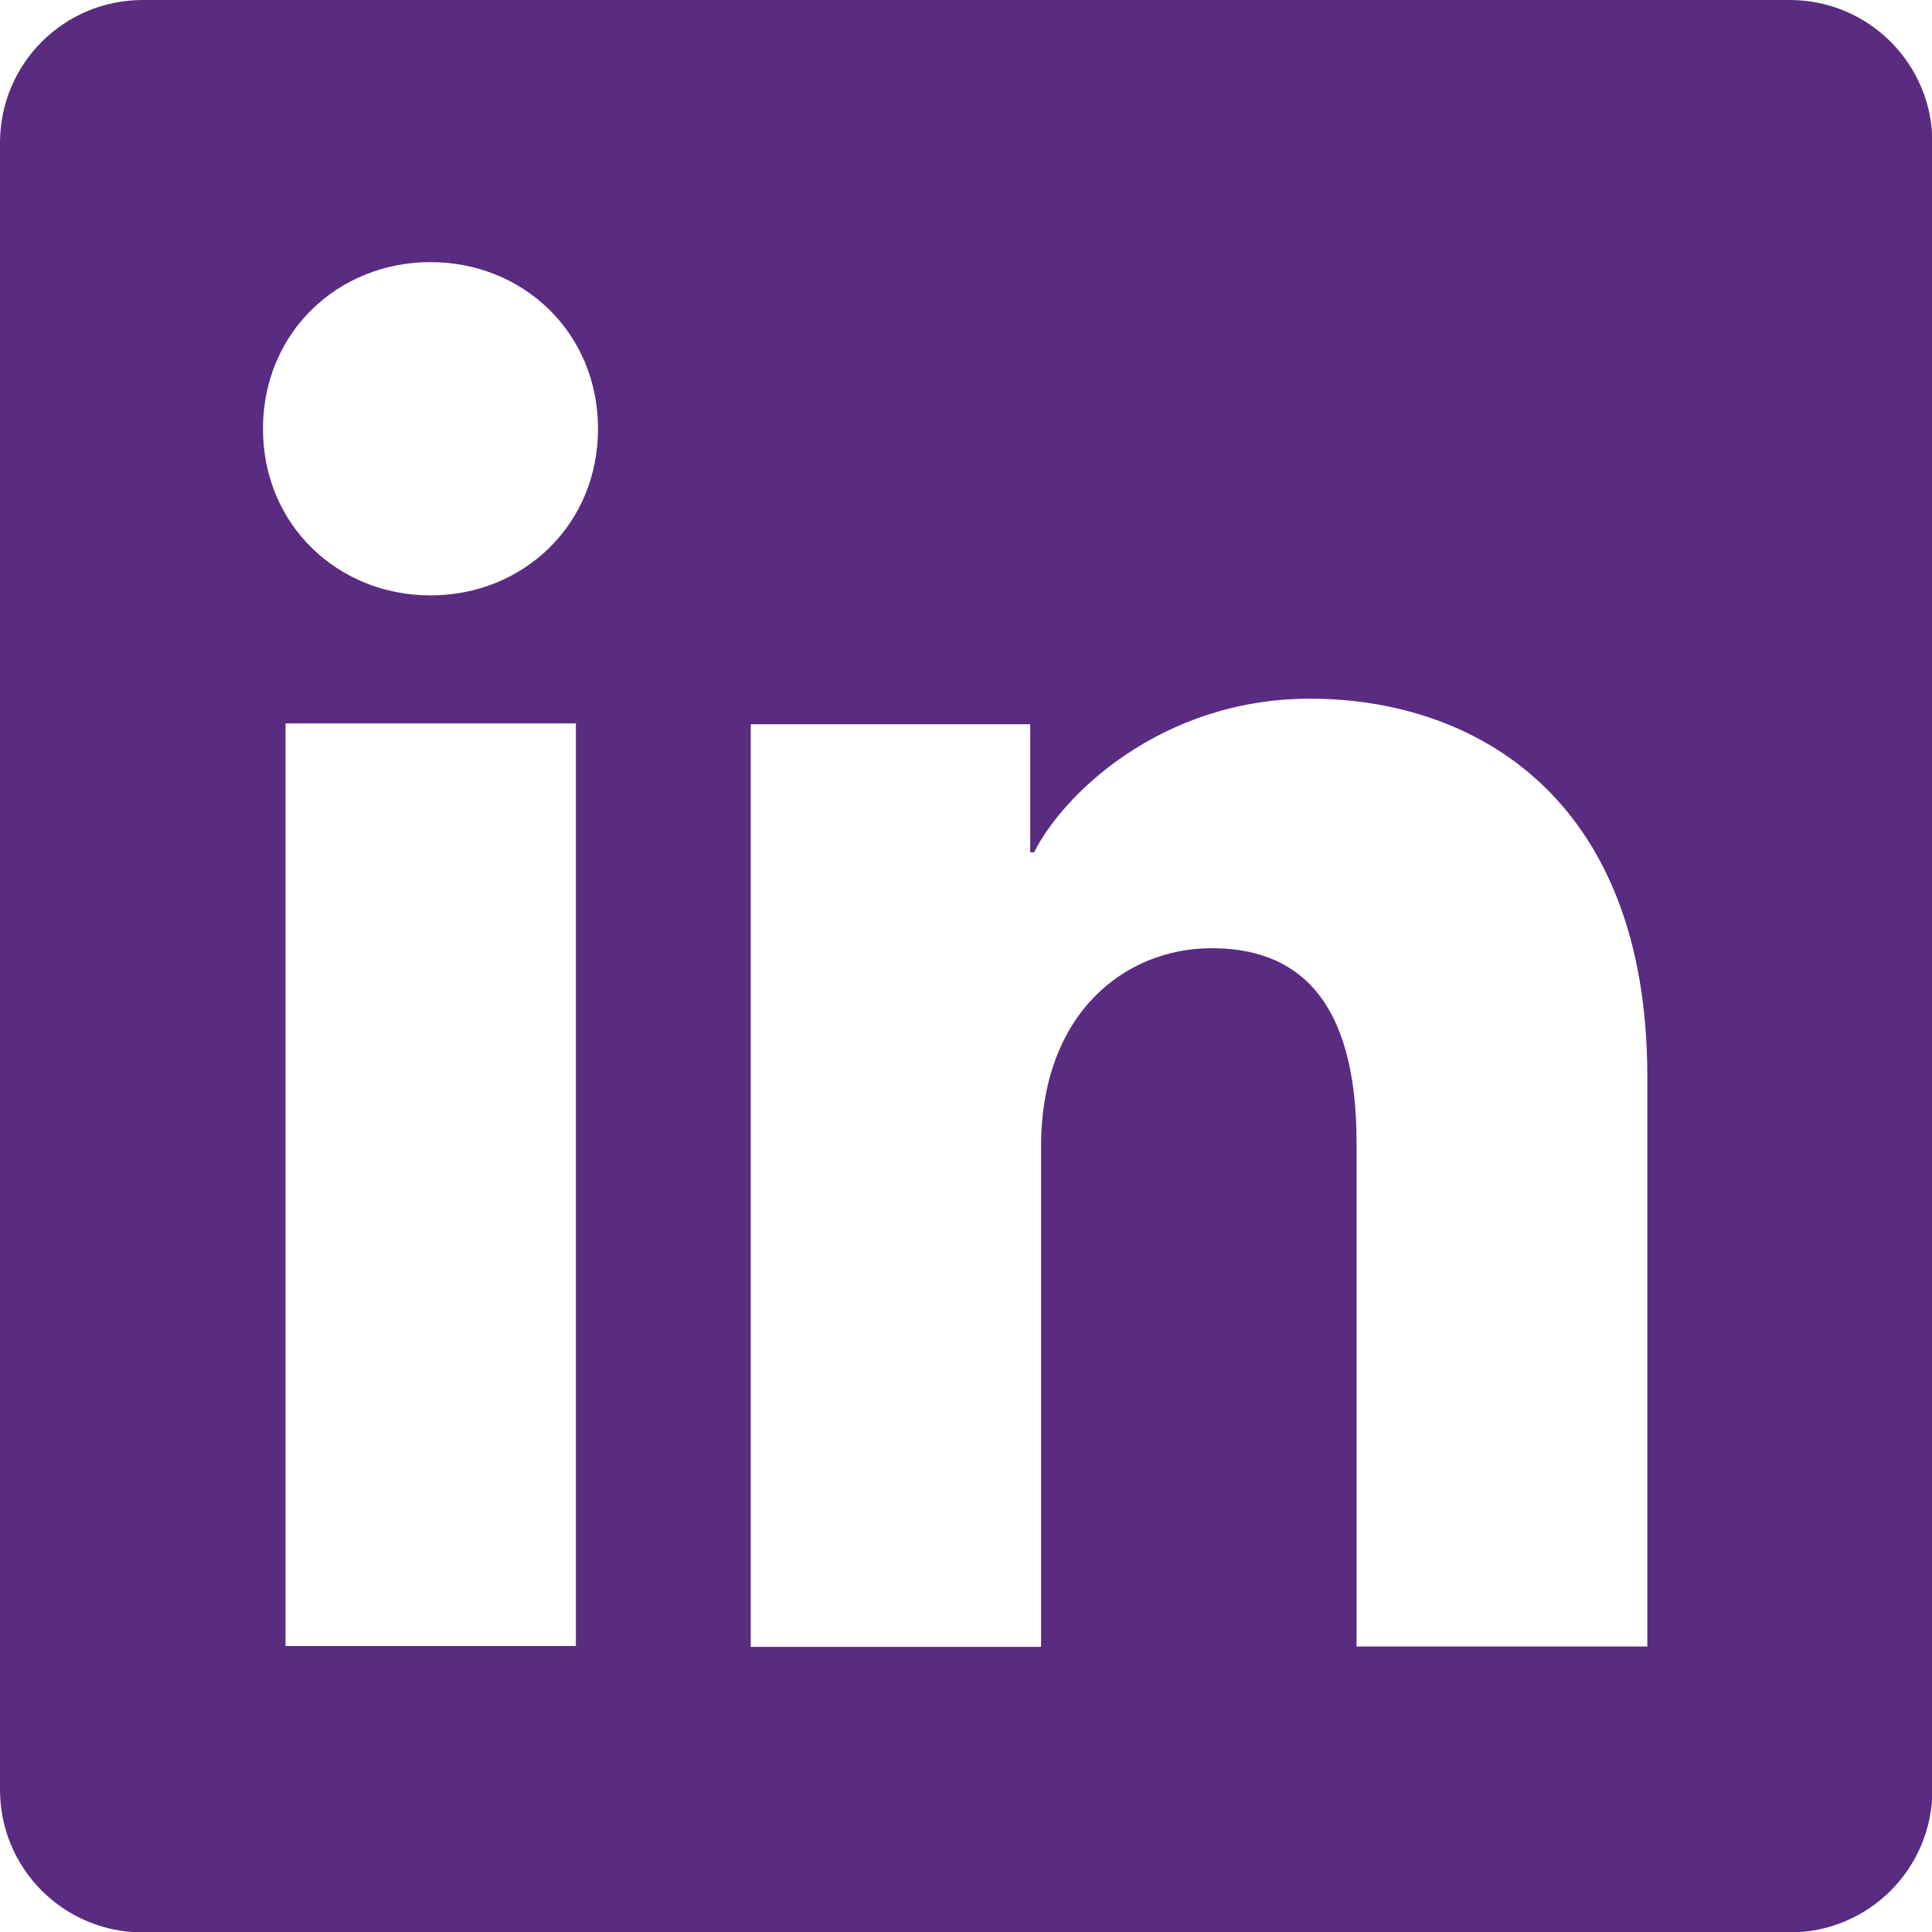 <?xml version="1.0" encoding="UTF-8"?>
<svg id="Layer_2" xmlns="http://www.w3.org/2000/svg" viewBox="0 0 44.52 44.52">
  <defs>
    <style>
      .cls-1 {
        fill: #592c82;
      }
    </style>
  </defs>
  <g id="Layer_1-2" data-name="Layer_1">
    <path class="cls-1" d="M41.24,0H3.29C1.47,0,0,1.47,0,3.29v37.95c0,1.82,1.47,3.29,3.29,3.29h37.95c1.82,0,3.29-1.47,3.29-3.29V3.29c0-1.82-1.47-3.29-3.29-3.29ZM13.27,37.93h-6.69v-21.26h6.69v21.26ZM9.92,13.72c-2.13,0-3.86-1.62-3.86-3.84s1.73-3.84,3.86-3.84,3.86,1.62,3.86,3.84-1.73,3.84-3.86,3.84ZM37.95,37.94h-6.69v-11.61c0-3.43-1.46-4.48-3.34-4.48-1.99,0-3.93,1.49-3.93,4.57v11.53h-6.69v-21.26h6.44v2.95h.09c.65-1.31,2.91-3.54,6.36-3.54,3.73,0,7.77,2.22,7.77,8.71v13.15Z"/>
  </g>
</svg>